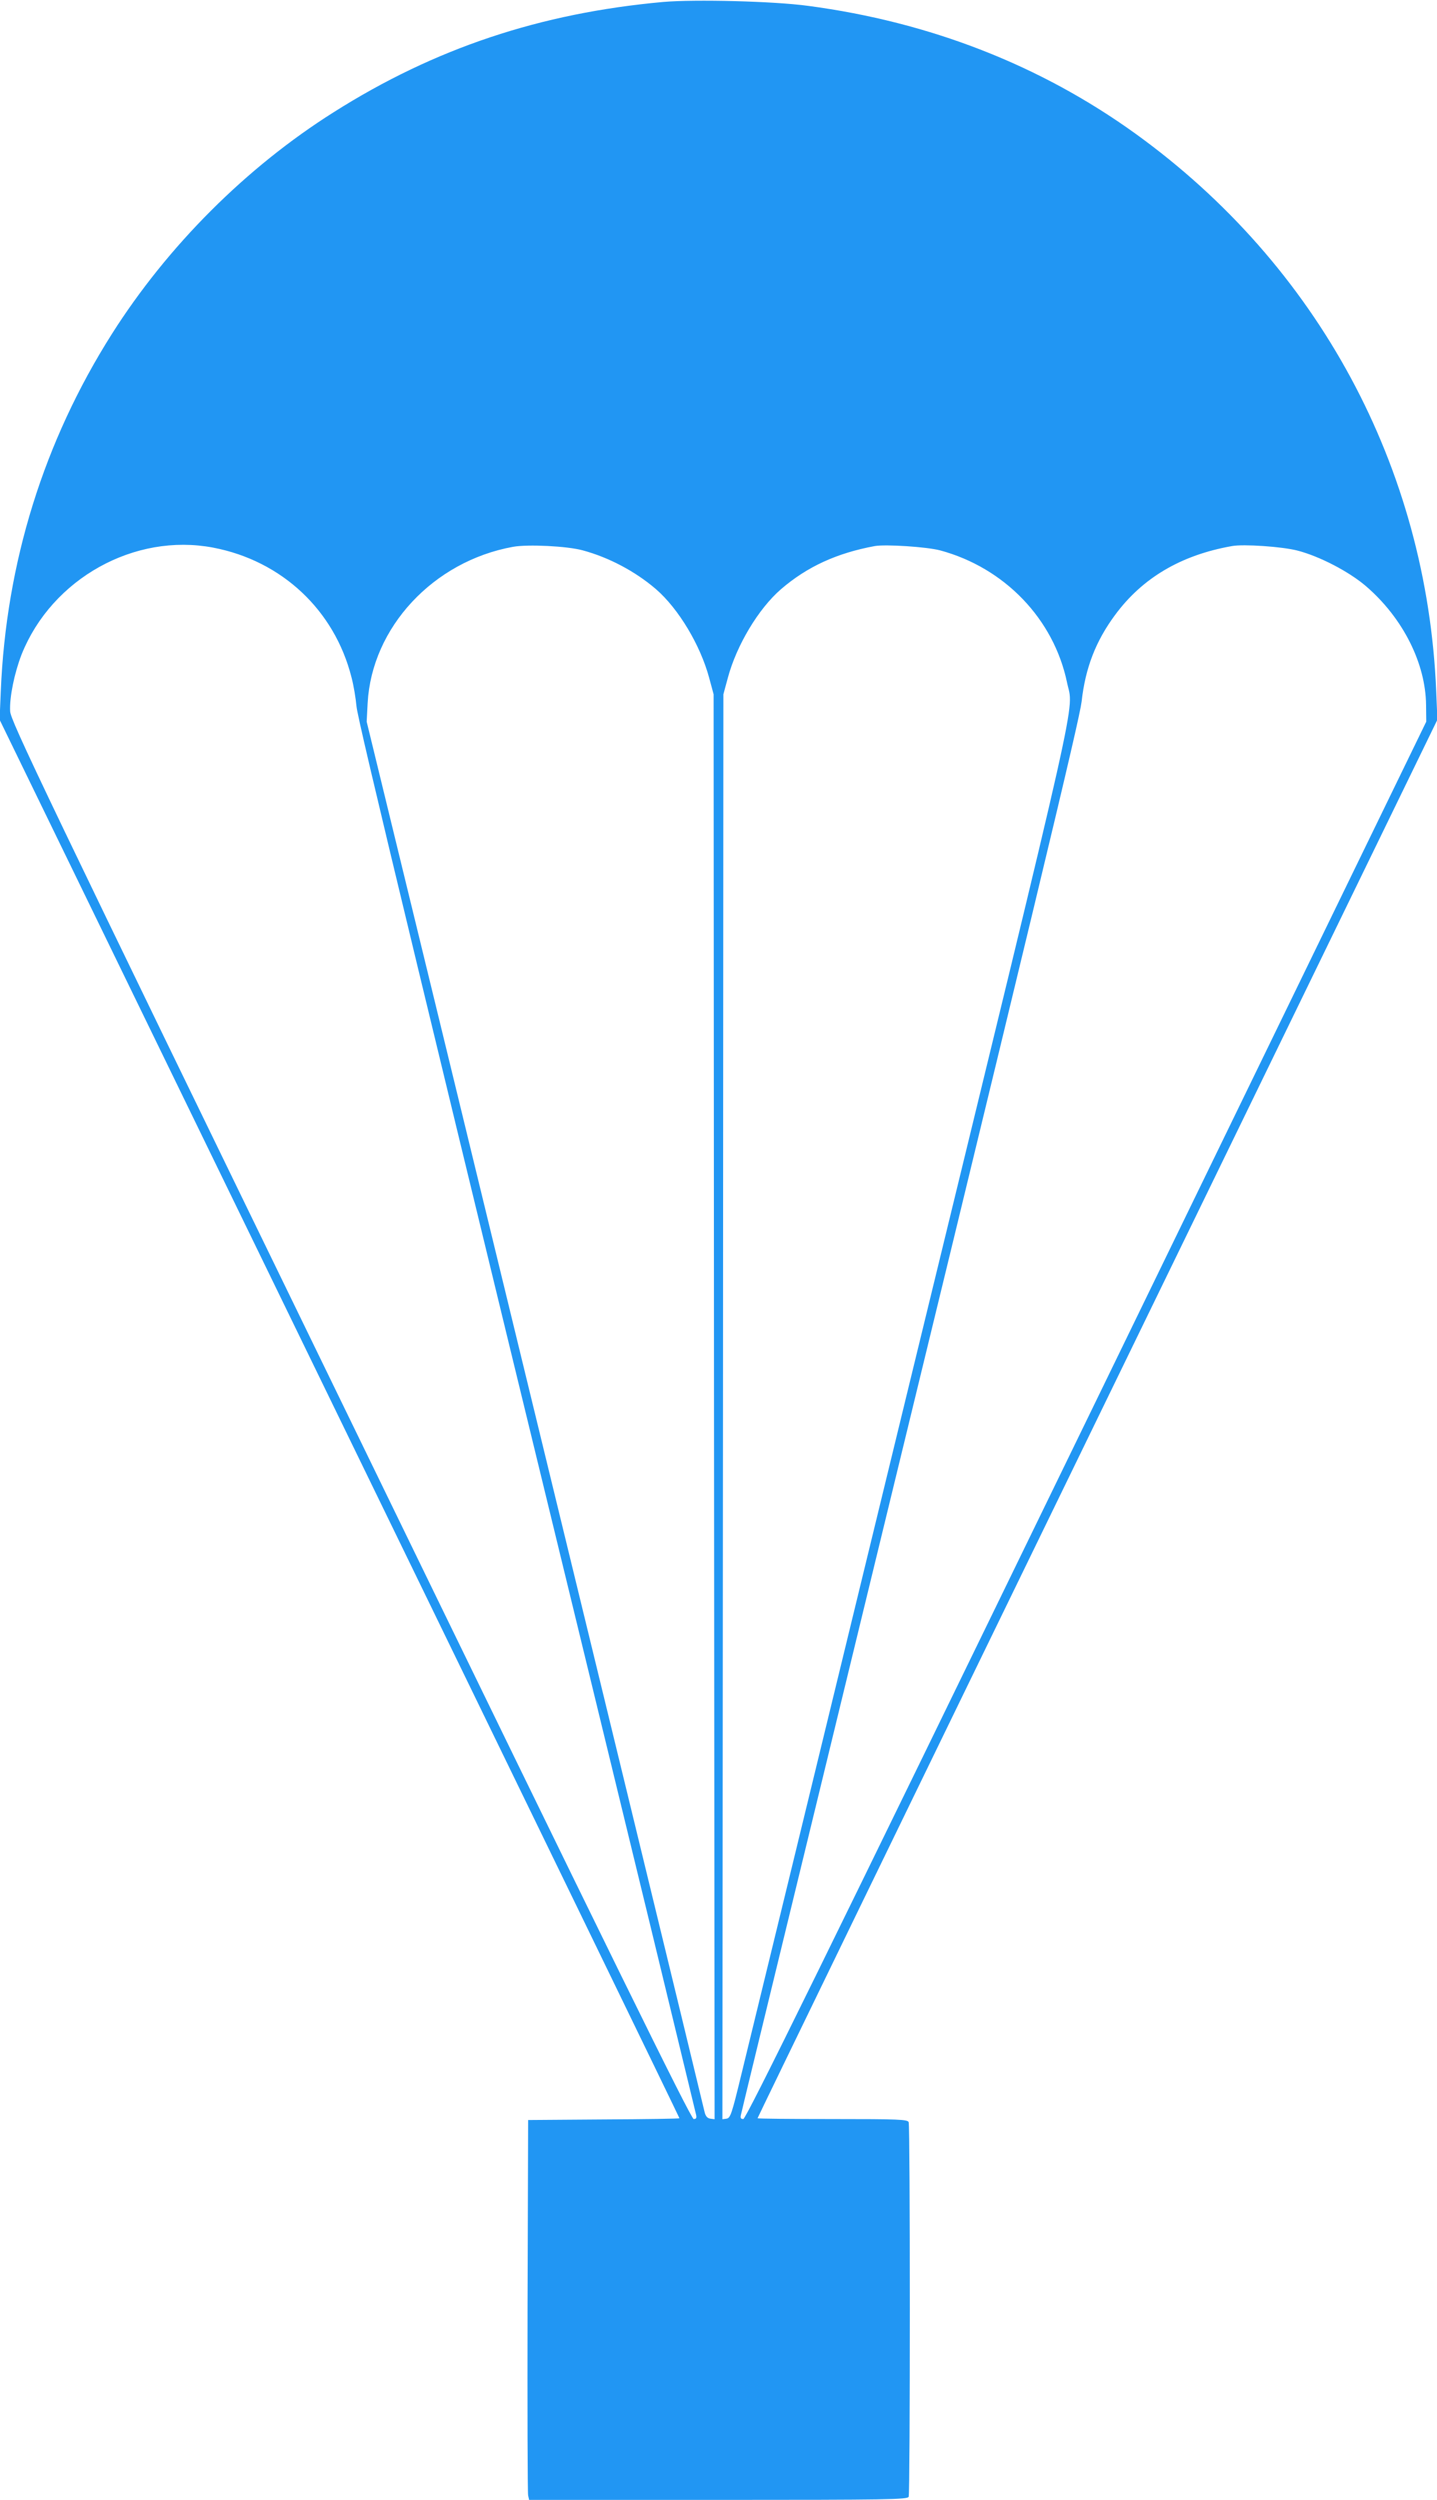 <?xml version="1.0" standalone="no"?>
<!DOCTYPE svg PUBLIC "-//W3C//DTD SVG 20010904//EN"
 "http://www.w3.org/TR/2001/REC-SVG-20010904/DTD/svg10.dtd">
<svg version="1.0" xmlns="http://www.w3.org/2000/svg"
 width="736pt" height="1280pt" viewBox="0 0 736 1280"
 preserveAspectRatio="xMidYMid meet">
<g transform="translate(0,1280) scale(0.1,-0.1)"
fill="#2196f3" stroke="none">
<path d="M3397 12790 c-630 -57 -1170 -237 -1687 -564 -449 -283 -851 -685
-1137 -1136 -349 -551 -542 -1171 -569 -1830 l-6 -145 1741 -3578 c958 -1968
1741 -3580 1741 -3583 0 -2 -174 -5 -387 -6 l-388 -3 -3 -950 c-1 -522 0 -960
3 -972 l5 -23 969 0 c874 0 969 2 975 16 8 20 8 1898 0 1918 -5 14 -49 16
-390 16 -211 0 -384 2 -384 4 0 3 783 1615 1741 3583 l1741 3578 -6 145 c-47
1147 -606 2182 -1541 2856 -486 350 -1051 571 -1676 654 -176 24 -580 34 -742
20z m-2305 -2794 c351 -67 621 -320 708 -663 11 -40 22 -108 26 -150 5 -68
327 -1401 1511 -6268 97 -400 222 -917 228 -942 4 -17 1 -23 -12 -23 -14 0
-417 820 -1758 3577 -1588 3263 -1740 3581 -1743 3631 -4 72 22 197 59 292
155 387 578 623 981 546z m1893 -14 c133 -36 268 -107 374 -198 116 -100 228
-287 273 -454 l23 -85 2 -3648 3 -3648 -22 3 c-15 2 -24 13 -29 33 -36 153
-581 2394 -1339 5510 l-392 1610 5 95 c21 387 336 726 744 800 75 14 278 4
358 -18z m1830 0 c330 -89 582 -351 650 -676 33 -161 90 95 -800 -3561 -449
-1848 -841 -3457 -870 -3575 -47 -194 -54 -215 -74 -218 l-21 -3 3 3648 2
3648 23 85 c45 167 157 354 273 454 134 115 285 184 479 220 55 10 267 -4 335
-22z m1830 -1 c113 -29 265 -108 352 -183 188 -162 305 -394 307 -608 l1 -85
-1740 -3578 c-1341 -2757 -1744 -3577 -1758 -3577 -13 0 -16 6 -12 22 13 57
130 537 411 1693 1117 4591 1322 5445 1334 5544 19 171 72 308 171 442 140
190 338 307 599 353 59 11 258 -3 335 -23z"/>
</g>
</svg>
